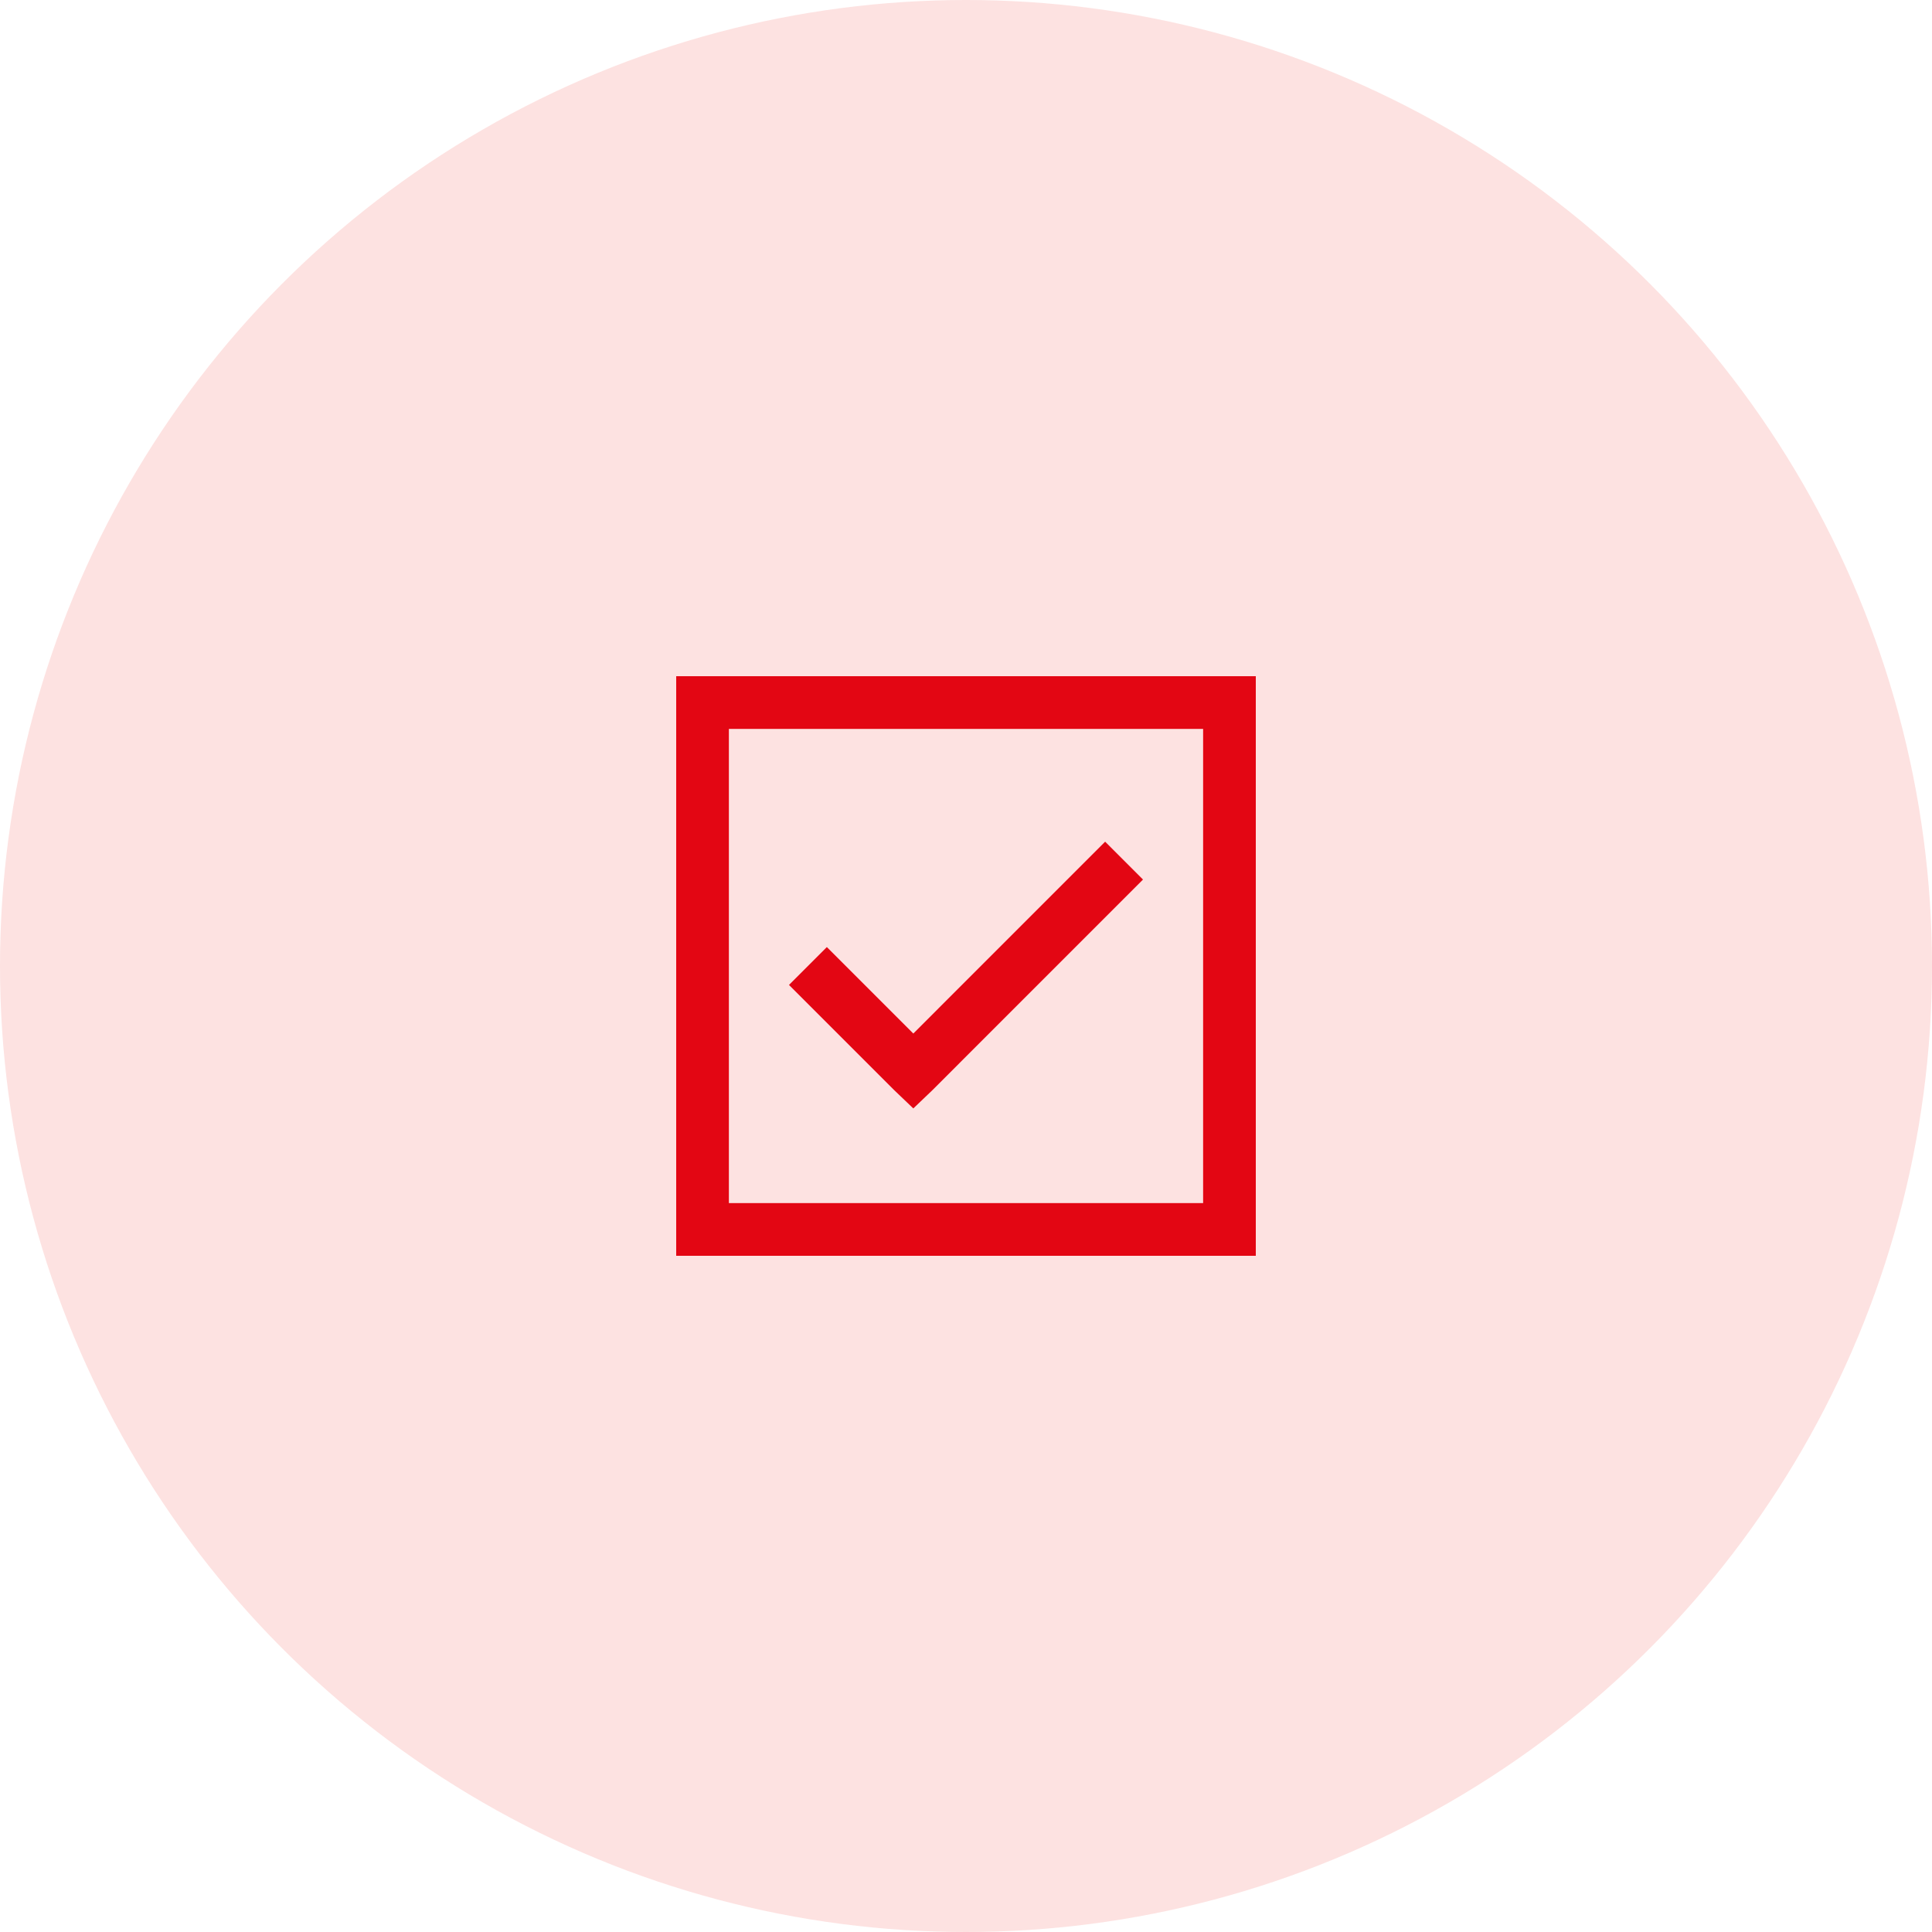 <svg width="60" height="60" viewBox="0 0 60 60" fill="none" xmlns="http://www.w3.org/2000/svg">
<circle cx="30" cy="30" r="30" fill="#FDE2E1"/>
<path d="M21 21V39H39V21H21ZM22.636 22.636H37.364V37.364H22.636V22.636ZM34.321 26.139L28.364 32.097L25.679 29.412L24.503 30.588L27.776 33.861L28.364 34.423L28.952 33.861L35.497 27.315L34.321 26.139Z" fill="#E30613"/>
</svg>

